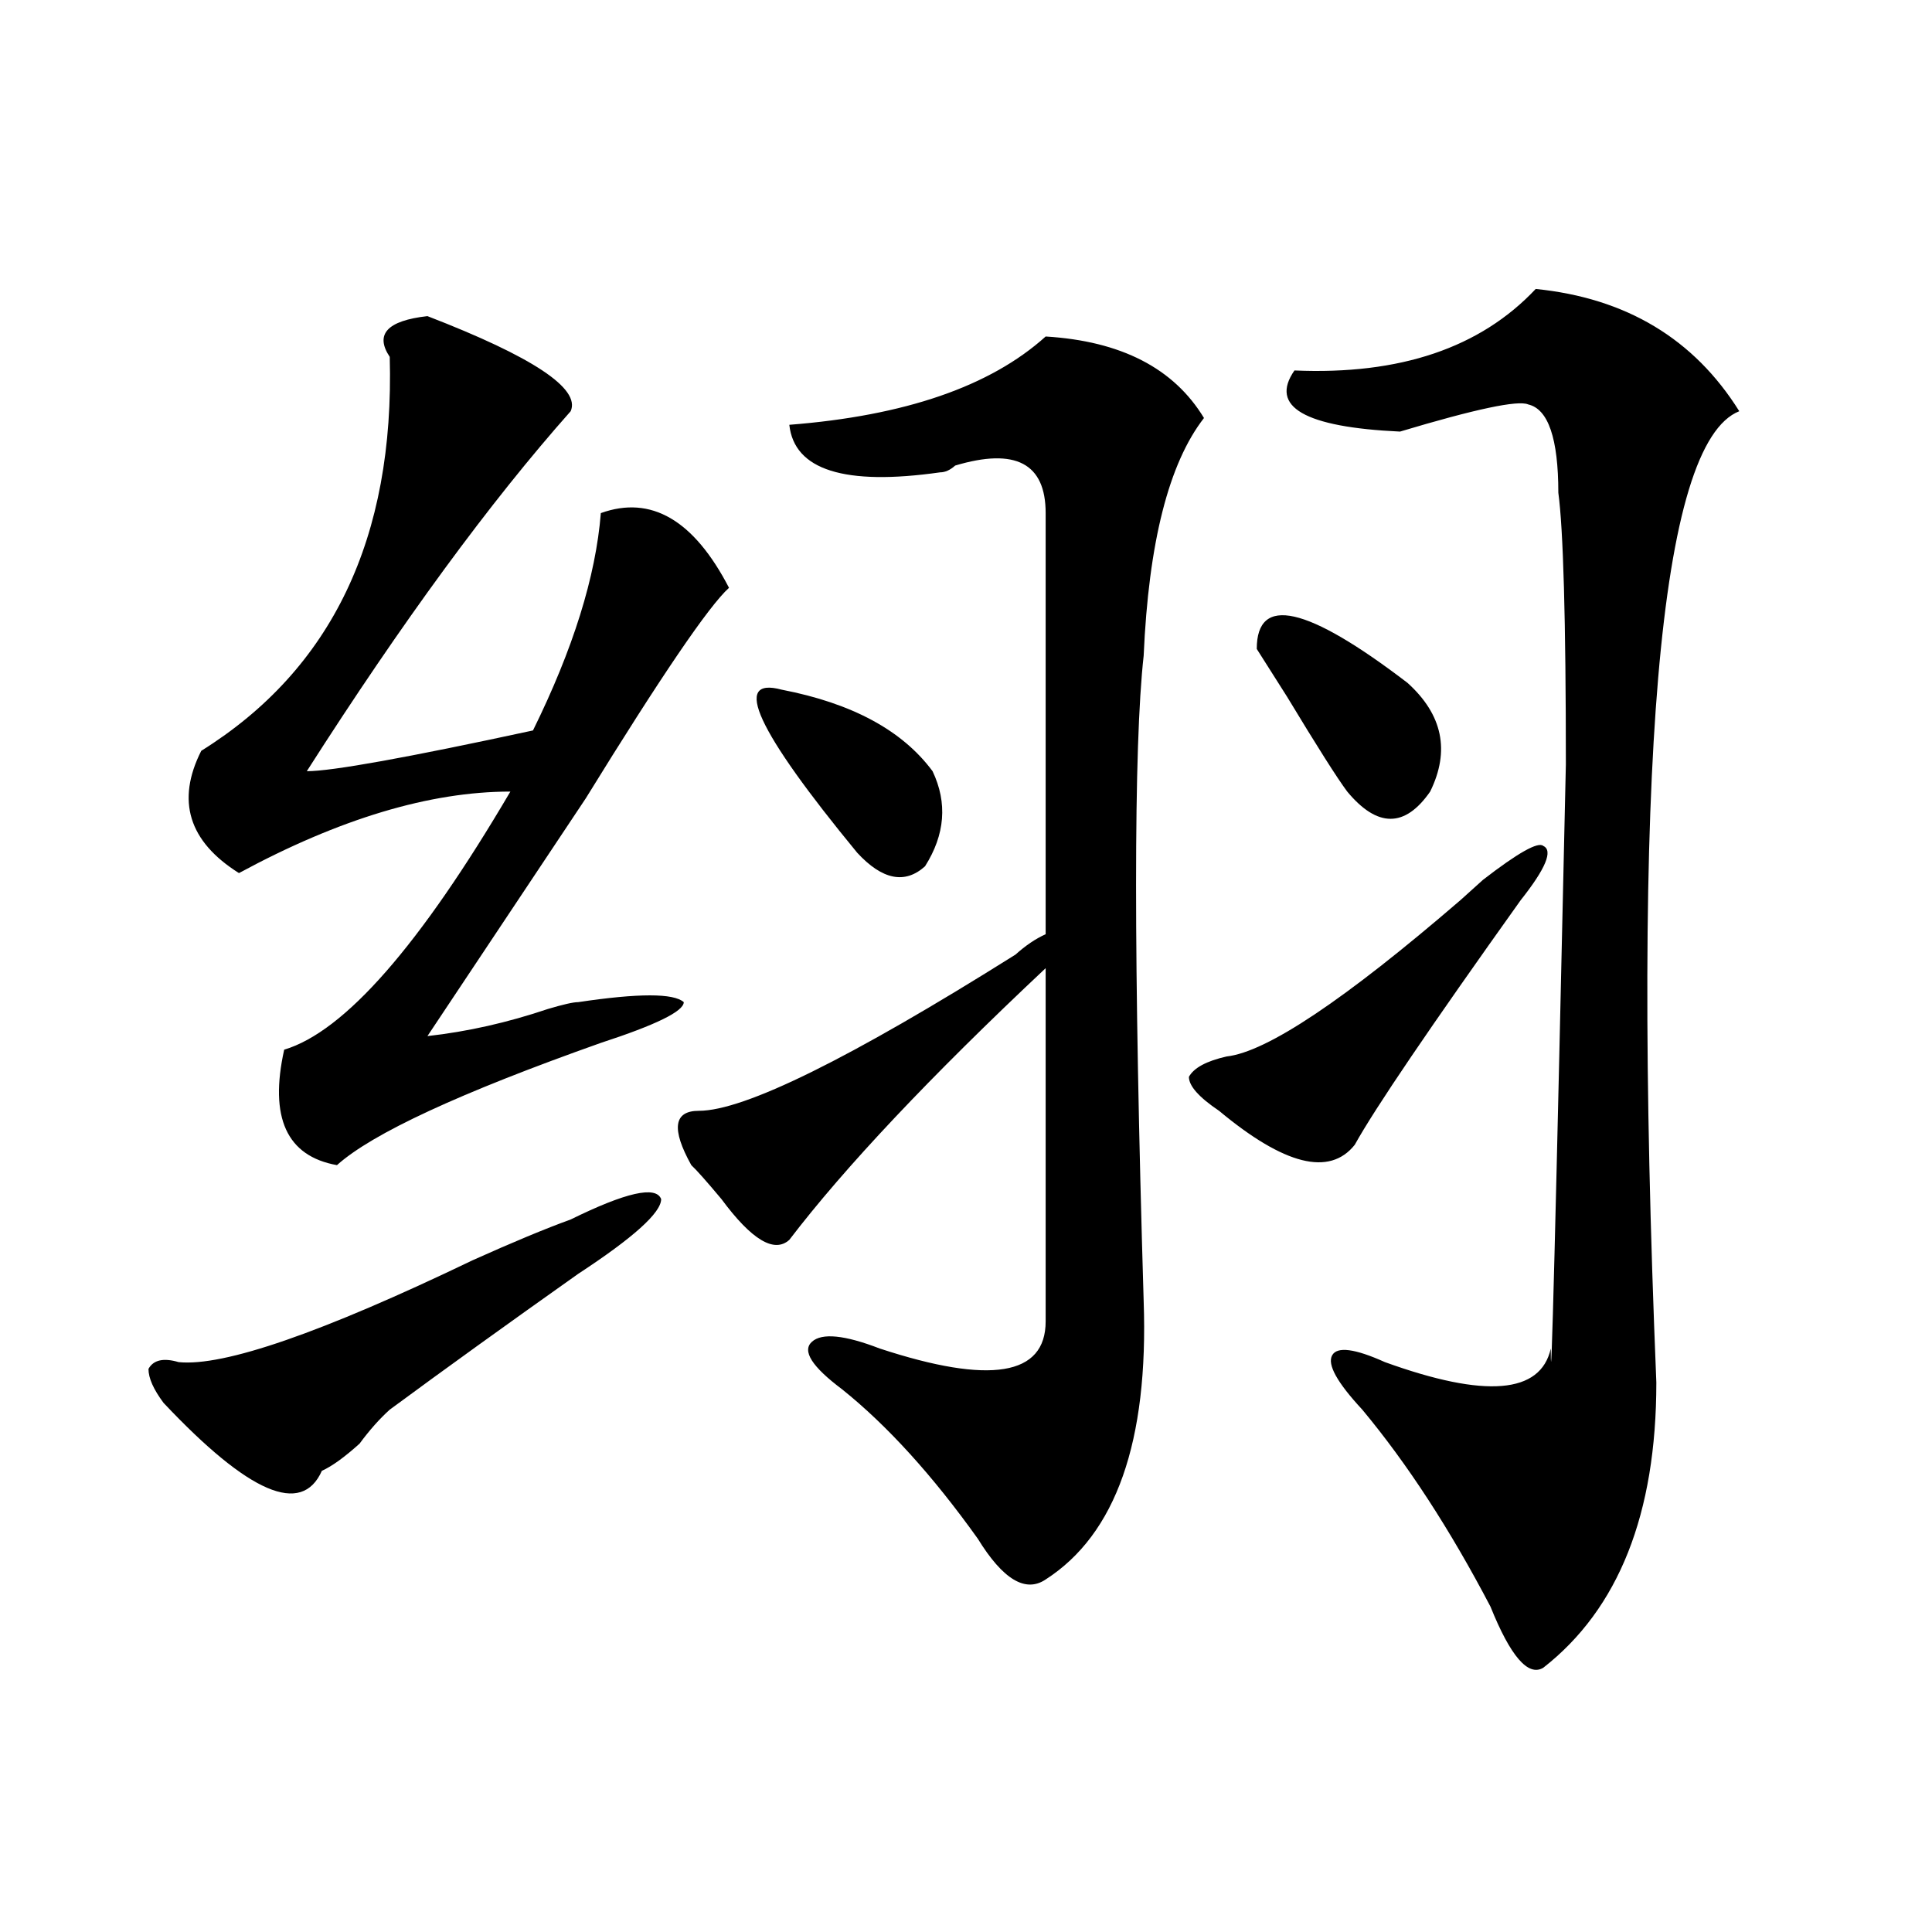 <?xml version="1.0" encoding="utf-8"?>
<!-- Generator: Adobe Illustrator 16.0.0, SVG Export Plug-In . SVG Version: 6.00 Build 0)  -->
<!DOCTYPE svg PUBLIC "-//W3C//DTD SVG 1.1//EN" "http://www.w3.org/Graphics/SVG/1.1/DTD/svg11.dtd">
<svg version="1.1" id="图层_1" xmlns="http://www.w3.org/2000/svg" xmlns:xlink="http://www.w3.org/1999/xlink" x="0px" y="0px"
	 width="1000px" height="1000px" viewBox="0 0 1000 1000" enable-background="new 0 0 1000 1000" xml:space="preserve">
<path d="M295.383,631.203c28.597-14.063,44.206-17.578,46.828-10.547c0,7.031-14.329,19.94-42.926,38.672
	c-36.463,25.818-68.962,49.219-97.559,70.313c-5.244,4.725-10.427,10.547-15.609,17.578c-7.805,7.031-14.329,11.756-19.512,14.063
	c-10.427,23.456-37.743,11.756-81.949-35.156c-5.244-7.031-7.805-12.854-7.805-17.578c2.561-4.669,7.805-5.822,15.609-3.516
	c23.414,2.362,74.145-15.216,152.191-52.734C265.444,642.959,282.334,635.928,295.383,631.203z M221.238,163.625
	c54.633,21.094,79.327,37.519,74.145,49.219c-41.646,46.912-87.193,108.984-136.582,186.328c12.987,0,52.011-7.031,117.07-21.094
	c20.792-42.188,32.499-79.65,35.121-112.5c25.975-9.338,48.108,3.516,66.34,38.672c-10.427,9.394-35.121,45.703-74.145,108.984
	c-39.023,58.612-66.34,99.646-81.949,123.047c20.792-2.307,41.584-7.031,62.438-14.063c7.805-2.307,12.987-3.516,15.609-3.516
	c31.219-4.669,49.389-4.669,54.633,0c0,4.725-14.329,11.756-42.926,21.094c-72.864,25.818-118.412,46.912-136.582,63.281
	c-26.036-4.669-35.121-24.609-27.316-59.766c31.219-9.338,70.242-53.888,117.07-133.594c-41.646,0-88.474,14.063-140.484,42.188
	c-26.036-16.369-32.561-37.463-19.512-63.281c67.62-42.188,100.119-110.138,97.559-203.906
	C193.922,173.019,200.385,165.987,221.238,163.625z M541.23,174.172c39.023,2.362,66.34,16.425,81.949,42.188
	c-18.231,23.456-28.658,64.49-31.219,123.047c-5.244,46.912-5.244,158.203,0,333.984c2.561,72.675-14.329,120.74-50.73,144.141
	c-10.427,7.031-22.134,0-35.121-21.094c-23.414-32.794-46.828-58.557-70.242-77.344c-15.609-11.7-20.854-19.885-15.609-24.609
	c5.183-4.669,16.89-3.516,35.121,3.516c57.193,18.787,85.852,14.063,85.852-14.063c0-65.588,0-126.563,0-182.813
	c-59.877,56.25-104.083,103.162-132.68,140.625c-7.805,7.031-19.512,0-35.121-21.094c-7.805-9.338-13.049-15.216-15.609-17.578
	c-10.427-18.731-9.146-28.125,3.902-28.125c23.414,0,78.047-26.916,163.898-80.859c5.183-4.669,10.365-8.185,15.609-10.547
	c0-65.588,0-138.263,0-217.969c0-25.763-15.609-33.947-46.828-24.609c-2.622,2.362-5.244,3.516-7.805,3.516
	c-49.45,7.031-75.486-1.153-78.047-24.609C468.366,215.206,512.572,199.99,541.23,174.172z M404.648,356.984
	c36.401,7.031,62.438,21.094,78.047,42.188c7.805,16.425,6.463,32.85-3.902,49.219c-10.427,9.394-22.134,7.031-35.121-7.031
	C391.6,378.078,378.612,349.953,404.648,356.984z M767.566,455.422c18.17-14.063,28.597-19.885,31.219-17.578
	c5.183,2.362,1.28,11.756-11.707,28.125c-46.828,65.644-75.486,107.831-85.852,126.563c-13.049,16.425-36.463,10.547-70.242-17.578
	c-10.427-7.031-15.609-12.854-15.609-17.578c2.561-4.669,9.085-8.185,19.512-10.547c20.792-2.307,61.096-29.278,120.973-80.859
	C761.042,461.3,764.944,457.784,767.566,455.422z M728.543,353.469c18.17,16.425,22.072,35.156,11.707,56.25
	c-13.049,18.787-27.316,18.787-42.926,0c-5.244-7.031-15.609-23.4-31.219-49.219l-15.609-24.609
	C650.496,307.766,676.471,313.644,728.543,353.469z M794.883,149.563c46.828,4.725,81.949,25.818,105.363,63.281
	c-41.646,16.425-55.975,184.021-42.926,502.734c0,68.006-19.512,117.169-58.535,147.656c-7.805,4.669-16.951-5.878-27.316-31.641
	c-20.854-39.825-42.926-73.828-66.34-101.953c-13.049-14.063-18.231-23.4-15.609-28.125c2.561-4.669,11.707-3.516,27.316,3.516
	c52.011,18.787,80.607,16.425,85.852-7.031c0,35.156,2.561-65.588,7.805-302.344c0-74.981-1.342-121.838-3.902-140.625
	c0-28.125-5.244-43.341-15.609-45.703c-5.244-2.307-27.316,2.362-66.34,14.063c-49.45-2.307-67.682-12.854-54.633-31.641
	C724.641,194.112,766.225,180.05,794.883,149.563z"/>
</svg>
